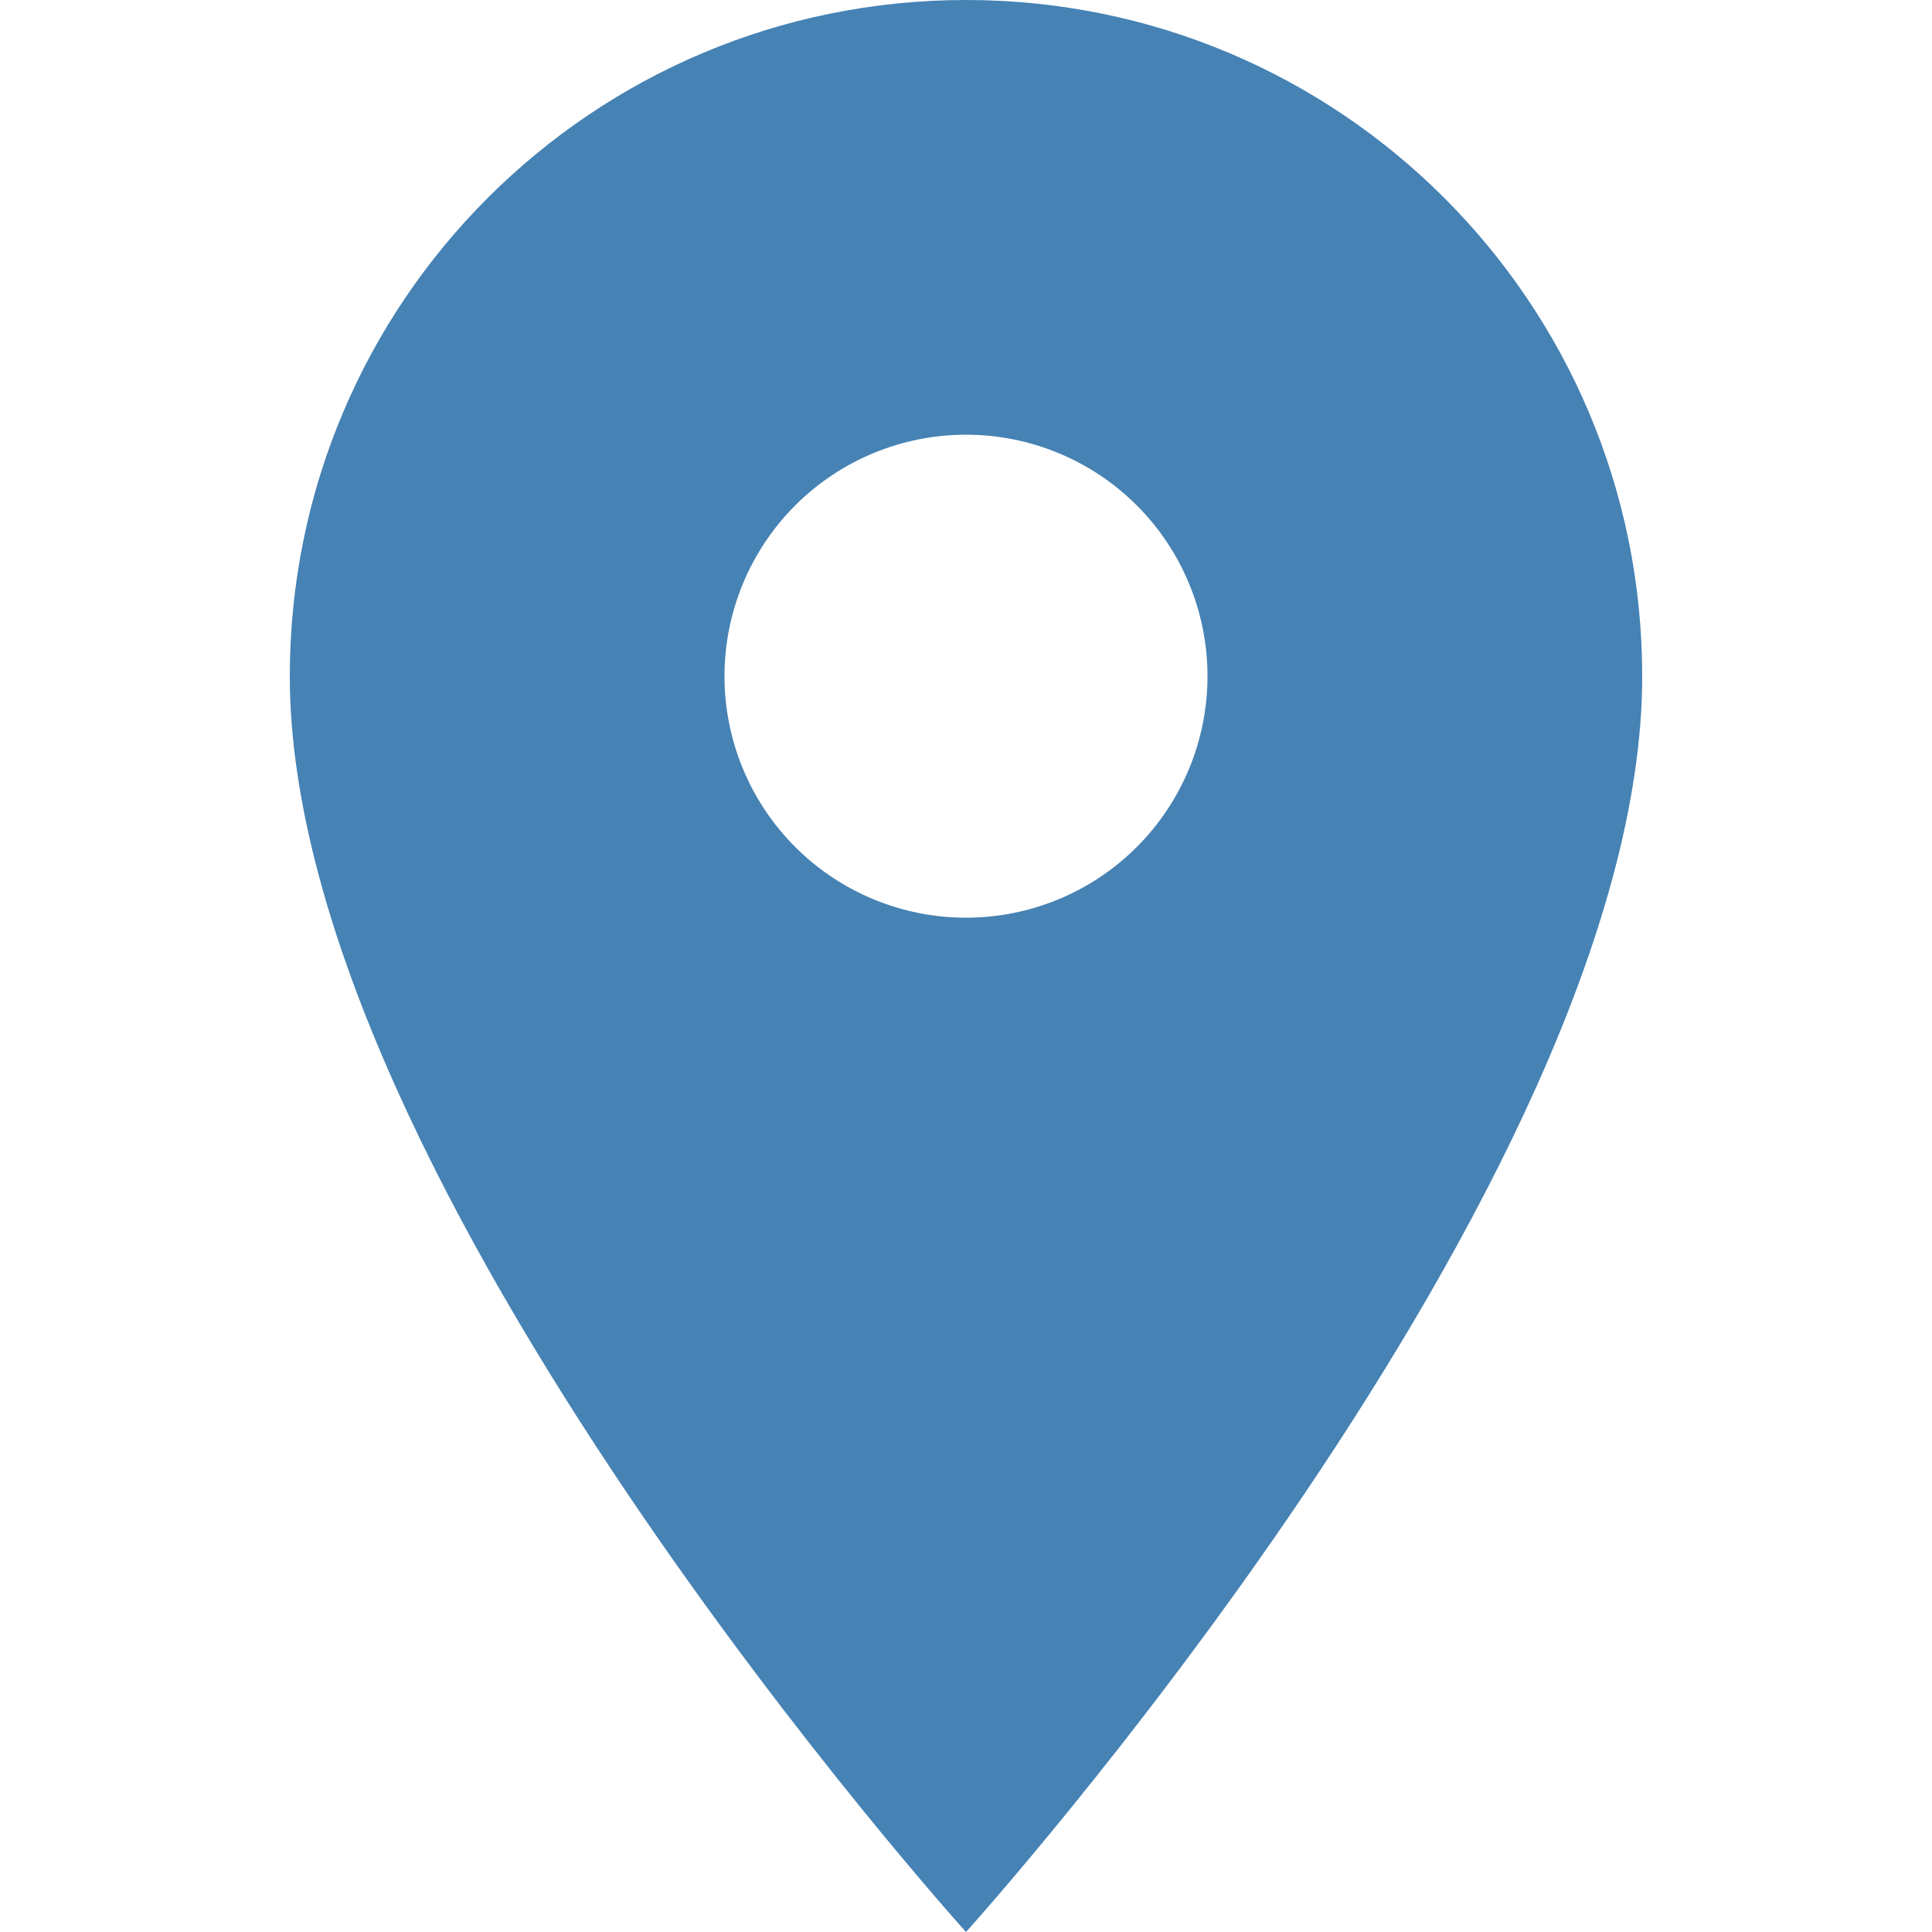 <svg width="20" height="20" viewBox="0 0 20 20" fill="none" xmlns="http://www.w3.org/2000/svg">
<path d="M10 0C6.13 0 3 3.13 3 7C3 12.25 10 20 10 20C10 20 17 12.25 17 7C17 3.13 13.87 0 10 0ZM10 9.5C9.337 9.5 8.701 9.237 8.232 8.768C7.763 8.299 7.5 7.663 7.5 7C7.5 6.337 7.763 5.701 8.232 5.232C8.701 4.763 9.337 4.5 10 4.5C10.663 4.5 11.299 4.763 11.768 5.232C12.237 5.701 12.5 6.337 12.5 7C12.5 7.663 12.237 8.299 11.768 8.768C11.299 9.237 10.663 9.5 10 9.5Z" fill="#4682B4"/>
</svg>
